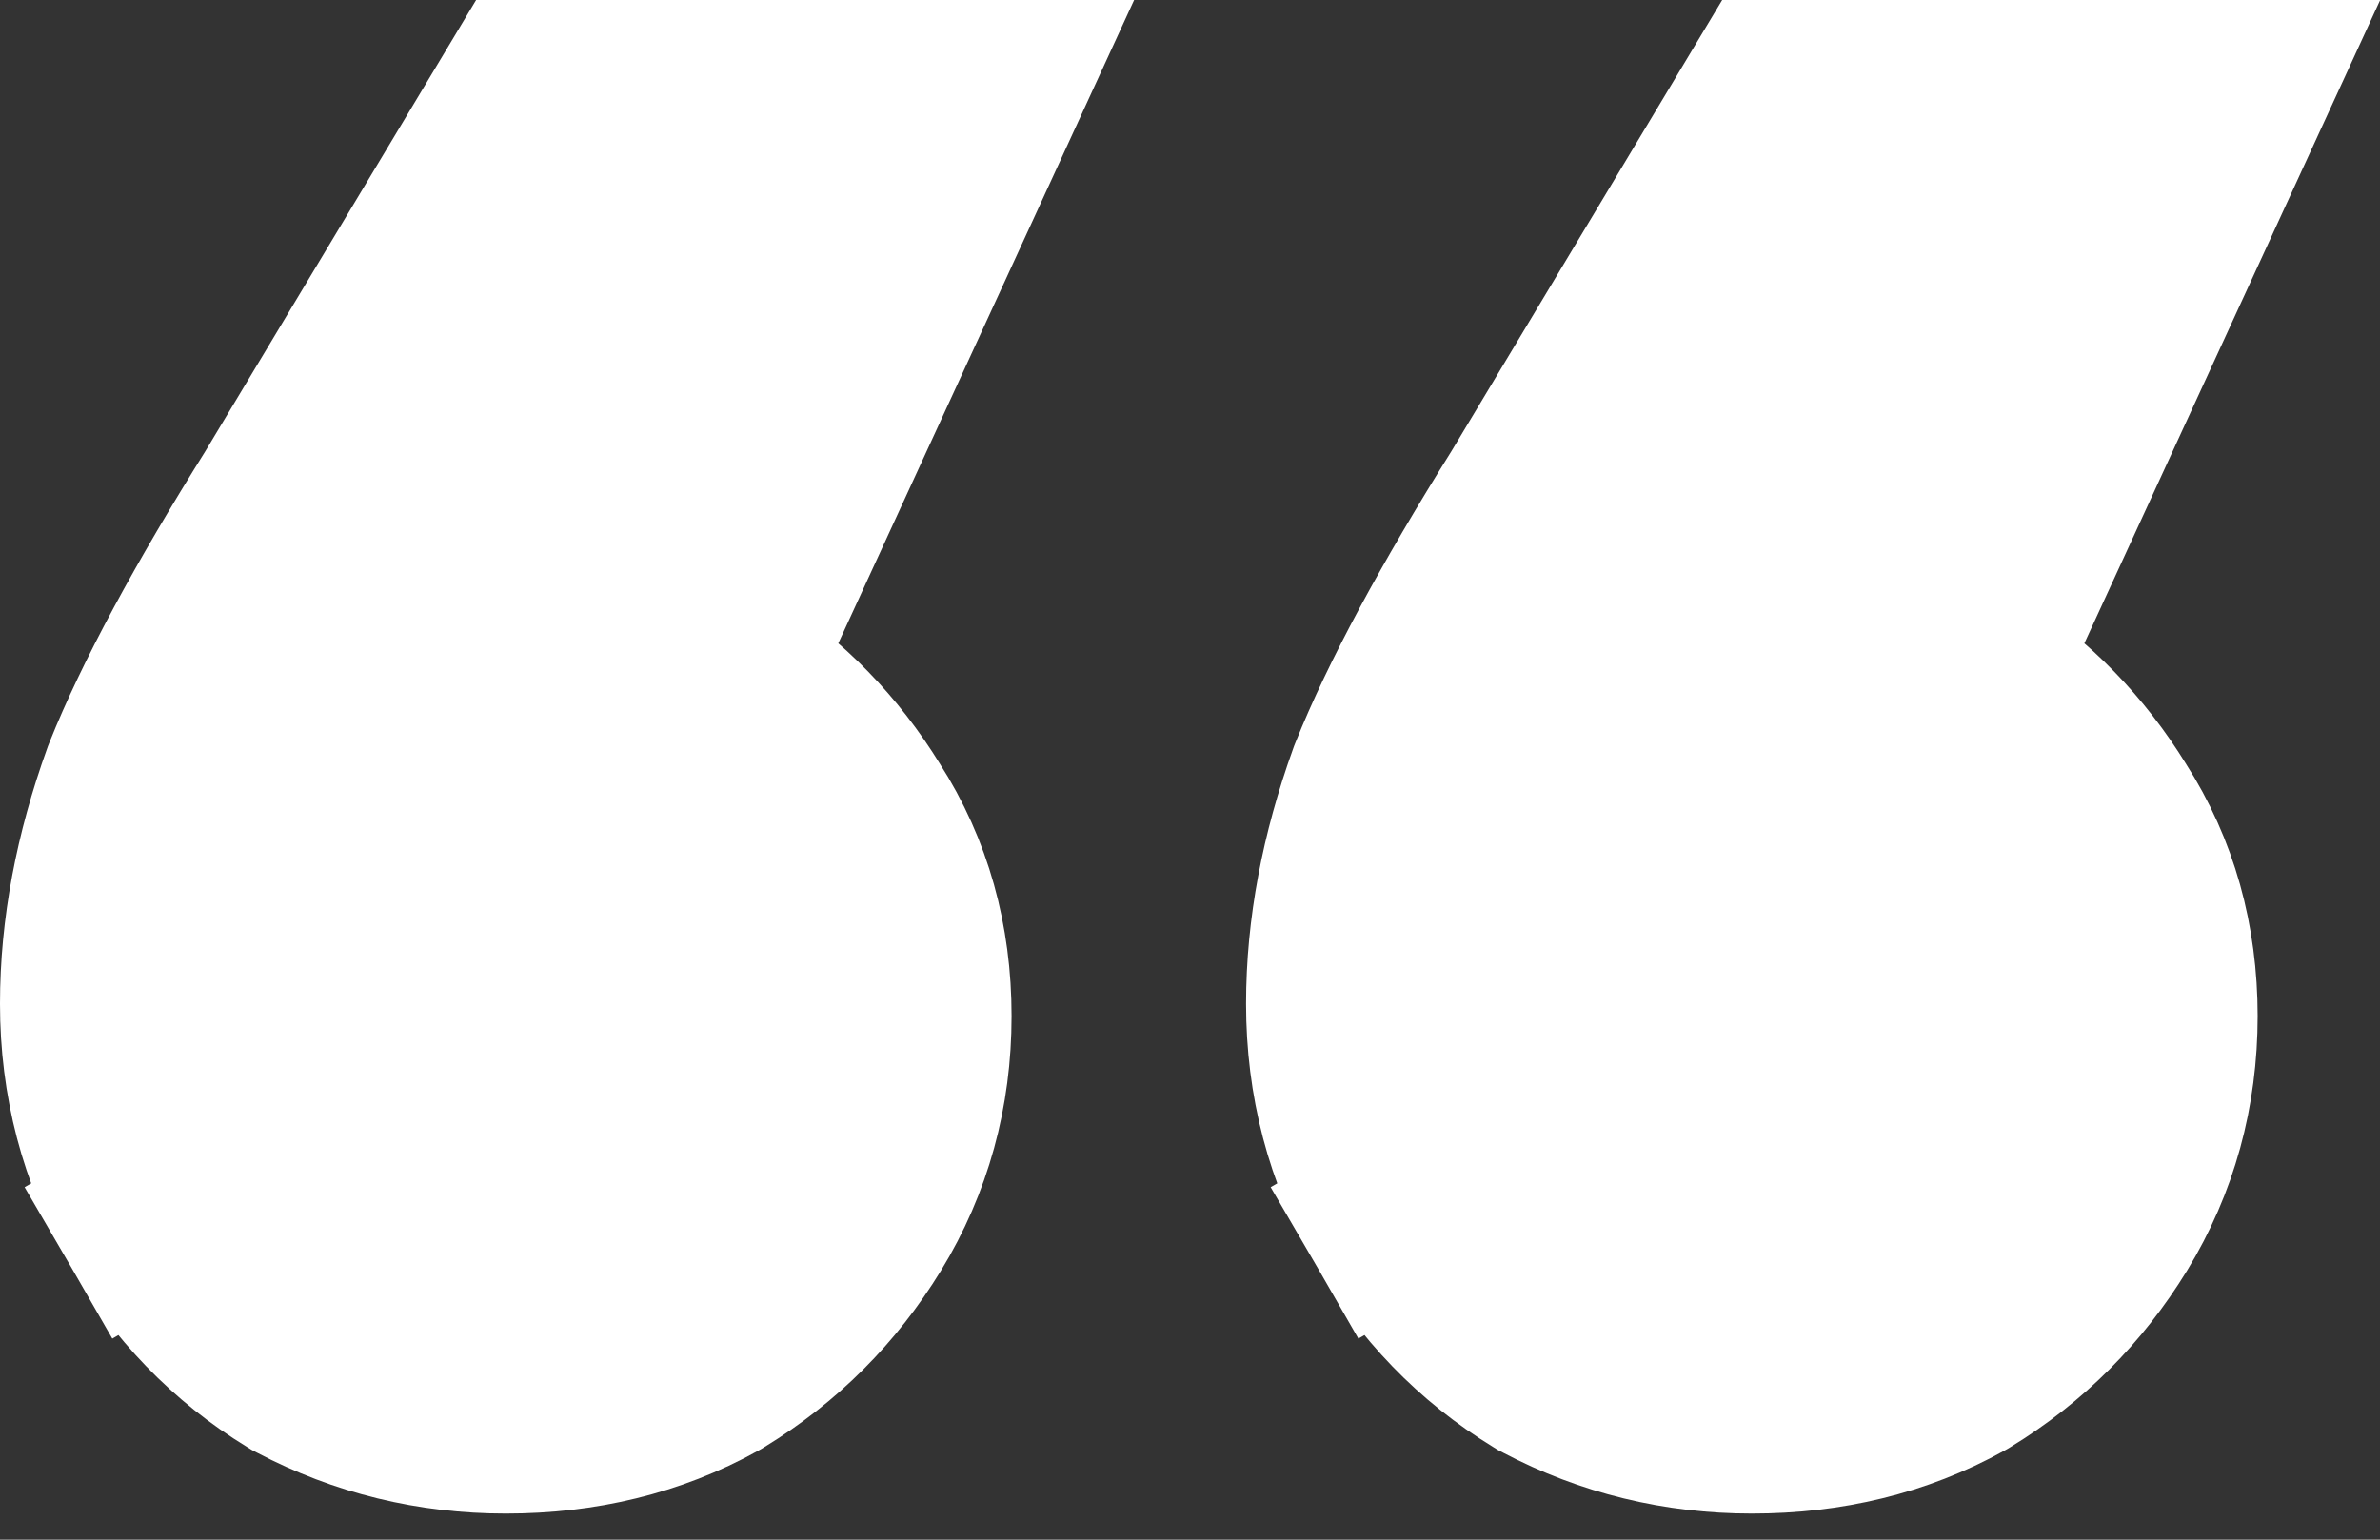 <?xml version="1.0" encoding="UTF-8"?> <svg xmlns="http://www.w3.org/2000/svg" width="68" height="44" viewBox="0 0 68 44" fill="none"><rect x="0" y="0" width="68" height="44" fill="#333333" stroke="none"/> <path d="M62.476 6.044L64.105 2.5H60.204H52.037H50.621L49.893 3.714L43.604 14.196C41.636 17.346 40.188 20.013 39.331 22.157L39.315 22.197L39.3 22.239C38.517 24.413 38.102 26.567 38.102 28.686C38.102 30.893 38.635 32.962 39.722 34.839L41.886 33.587L39.722 34.839C40.778 36.662 42.195 38.138 43.966 39.22L44.034 39.262L44.105 39.299C45.951 40.271 47.947 40.754 50.053 40.754C52.216 40.754 54.238 40.28 56.051 39.272L56.096 39.247L56.141 39.22C57.879 38.158 59.291 36.745 60.354 35.007C61.46 33.197 62.004 31.187 62.004 29.036C62.004 26.897 61.465 24.91 60.337 23.155C59.34 21.531 58.036 20.193 56.445 19.16L62.476 6.044Z" fill="white" stroke="white" stroke-width="5"></path> <path d="M26.874 6.044L28.503 2.5H24.602H16.435H15.019L14.291 3.714L8.002 14.196C6.034 17.346 4.586 20.013 3.729 22.157L3.713 22.197L3.698 22.239C2.915 24.413 2.5 26.567 2.5 28.686C2.5 30.893 3.033 32.962 4.12 34.839L6.276 33.591L4.12 34.839C5.176 36.662 6.593 38.138 8.364 39.22L8.432 39.262L8.503 39.299C10.349 40.271 12.344 40.754 14.451 40.754C16.614 40.754 18.636 40.28 20.449 39.272L20.494 39.247L20.538 39.22C22.277 38.158 23.689 36.745 24.752 35.007C25.858 33.197 26.402 31.187 26.402 29.036C26.402 26.897 25.863 24.91 24.735 23.155C23.738 21.531 22.434 20.193 20.843 19.16L26.874 6.044Z" fill="white" stroke="white" stroke-width="5"></path> </svg> 